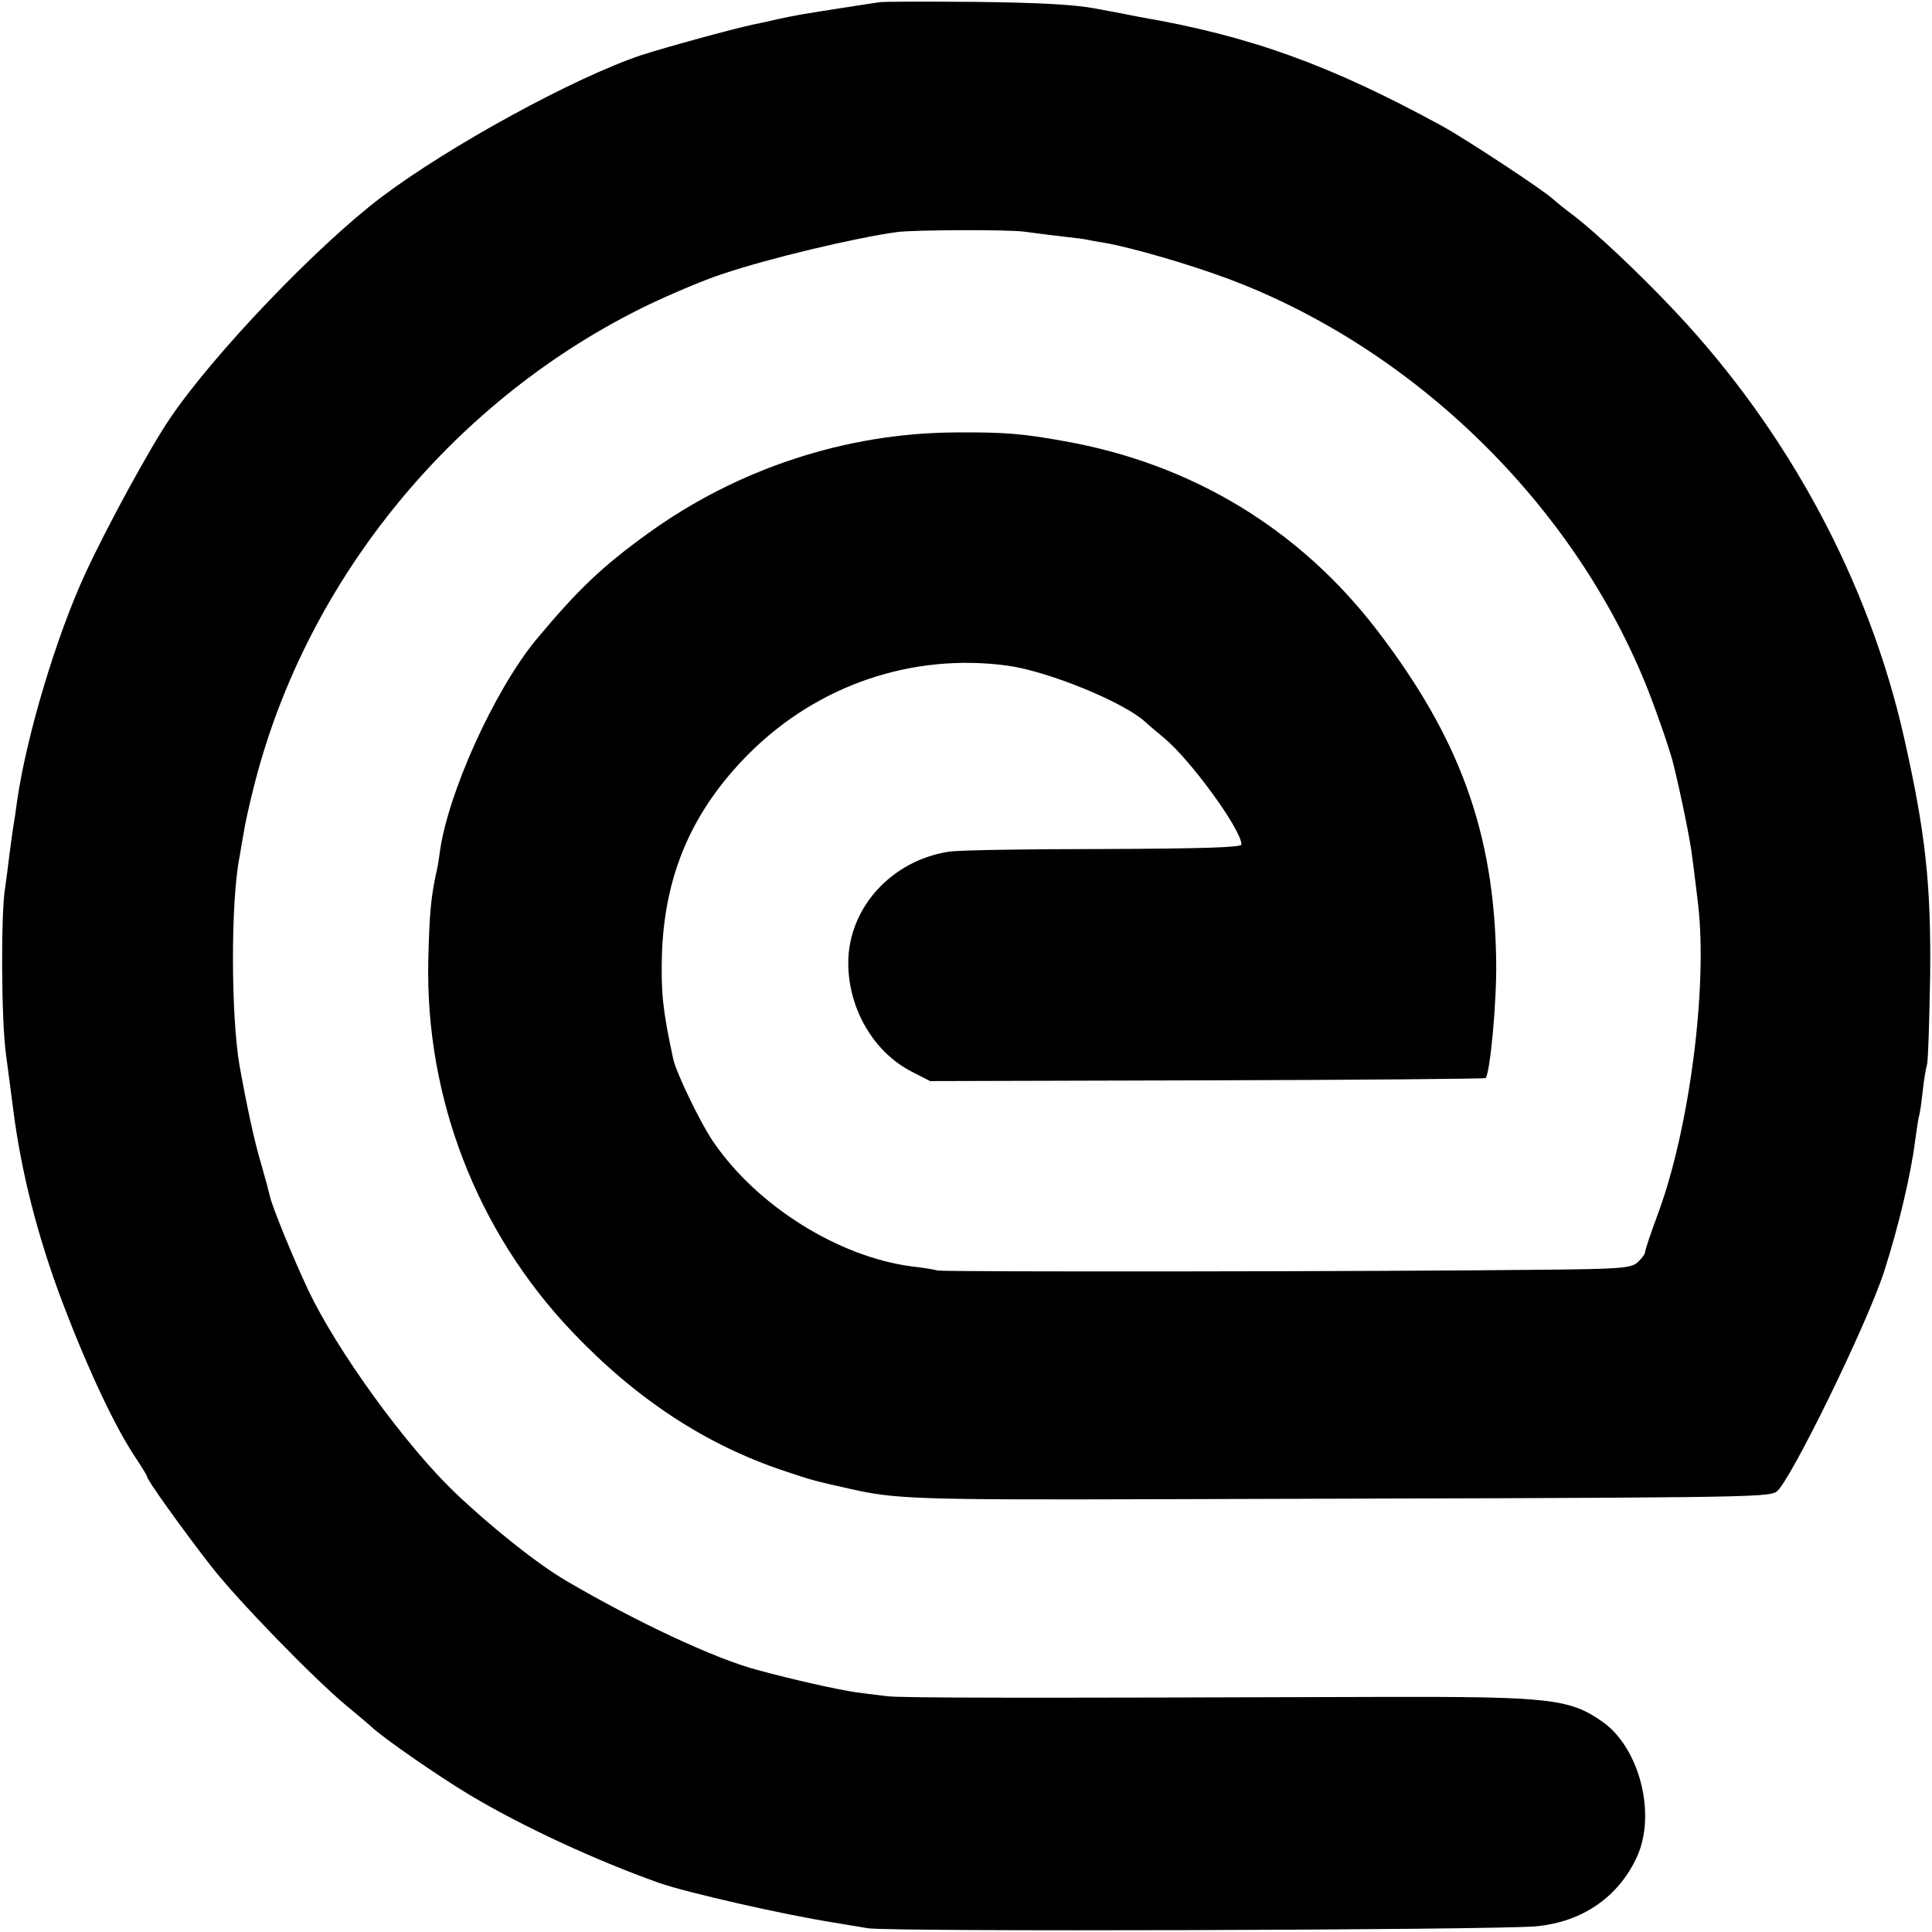 <?xml version="1.0" standalone="no"?>
<!DOCTYPE svg PUBLIC "-//W3C//DTD SVG 20010904//EN"
 "http://www.w3.org/TR/2001/REC-SVG-20010904/DTD/svg10.dtd">
<svg version="1.0" xmlns="http://www.w3.org/2000/svg"
 width="512pt" height="512pt" viewBox="0 0 512 512"
 preserveAspectRatio="xMidYMid meet">
<g transform="translate(0,512) scale(0.1,-0.1)"
fill="#000000" stroke="none">
<path d="M2330 5114 c-8 -1 -46 -7 -85 -13 -123 -19 -139 -22 -185 -32 -25 -6
-53 -12 -64 -14 -56 -12 -231 -60 -296 -81 -177 -59 -510 -241 -690 -377 -170
-129 -443 -414 -559 -585 -55 -81 -166 -285 -225 -412 -77 -167 -156 -430
-181 -605 -3 -23 -7 -50 -9 -61 -2 -11 -7 -47 -11 -79 -4 -33 -9 -71 -11 -85
-12 -63 -11 -353 2 -445 7 -55 16 -120 19 -145 21 -166 65 -338 130 -510 68
-179 141 -335 197 -417 15 -23 28 -44 28 -47 0 -8 92 -137 169 -236 70 -90
271 -297 360 -371 29 -24 59 -49 65 -55 32 -30 173 -128 261 -181 139 -83 333
-173 502 -233 71 -25 334 -85 463 -105 19 -3 60 -10 90 -15 57 -10 1652 -5
1770 5 122 11 219 77 268 184 52 113 7 289 -91 358 -87 61 -139 67 -582 66
-950 -3 -1283 -3 -1315 2 -19 2 -55 7 -80 10 -49 7 -170 34 -265 60 -112 30
-319 127 -505 236 -78 46 -201 144 -298 237 -131 127 -310 374 -386 535 -40
85 -96 222 -101 248 -2 9 -12 47 -23 85 -18 60 -37 148 -57 259 -23 131 -24
436 0 555 2 13 7 42 11 64 3 21 16 80 29 130 140 546 532 1022 1045 1269 63
30 151 67 195 81 124 42 353 96 462 111 45 6 295 7 338 1 17 -2 59 -8 95 -12
36 -4 67 -8 70 -9 3 -1 25 -5 50 -9 72 -13 217 -55 320 -93 498 -185 925 -603
1118 -1093 29 -75 58 -160 67 -196 20 -82 46 -208 50 -249 4 -27 10 -81 15
-120 26 -221 -23 -597 -106 -821 -19 -51 -34 -96 -34 -101 0 -6 -9 -18 -20
-28 -17 -16 -46 -18 -257 -20 -445 -5 -1578 -6 -1598 -2 -11 3 -42 8 -70 11
-194 26 -408 160 -524 329 -35 51 -99 184 -107 221 -28 130 -32 174 -30 271 6
215 79 386 232 539 182 181 432 266 684 232 109 -15 311 -98 366 -150 6 -6 28
-24 48 -41 70 -57 206 -244 206 -283 0 -8 -111 -11 -367 -12 -202 0 -385 -3
-408 -7 -152 -23 -267 -149 -267 -295 0 -121 67 -236 168 -288 l49 -25 733 2
c404 1 736 4 739 6 12 13 30 204 28 312 -5 337 -96 588 -315 874 -206 269
-491 442 -830 502 -111 20 -158 24 -290 23 -289 -2 -575 -96 -812 -267 -122
-88 -186 -149 -297 -282 -112 -136 -236 -411 -256 -567 -2 -16 -6 -41 -10 -56
-13 -62 -17 -104 -20 -227 -8 -365 129 -719 381 -984 170 -179 356 -301 565
-370 72 -24 75 -25 169 -46 122 -28 176 -30 830 -28 1544 4 1604 4 1628 20 33
21 239 441 285 583 38 118 71 257 82 345 4 28 8 57 10 65 3 8 7 38 10 65 3 28
8 61 12 75 3 14 6 117 8 230 3 244 -12 383 -69 635 -93 413 -306 810 -606
1129 -97 103 -211 210 -270 255 -19 14 -44 34 -55 44 -29 26 -231 159 -295
194 -295 161 -508 238 -800 288 -19 4 -71 14 -115 22 -56 11 -151 16 -320 18
-132 1 -247 1 -255 -1z"/>
</g>
</svg>

